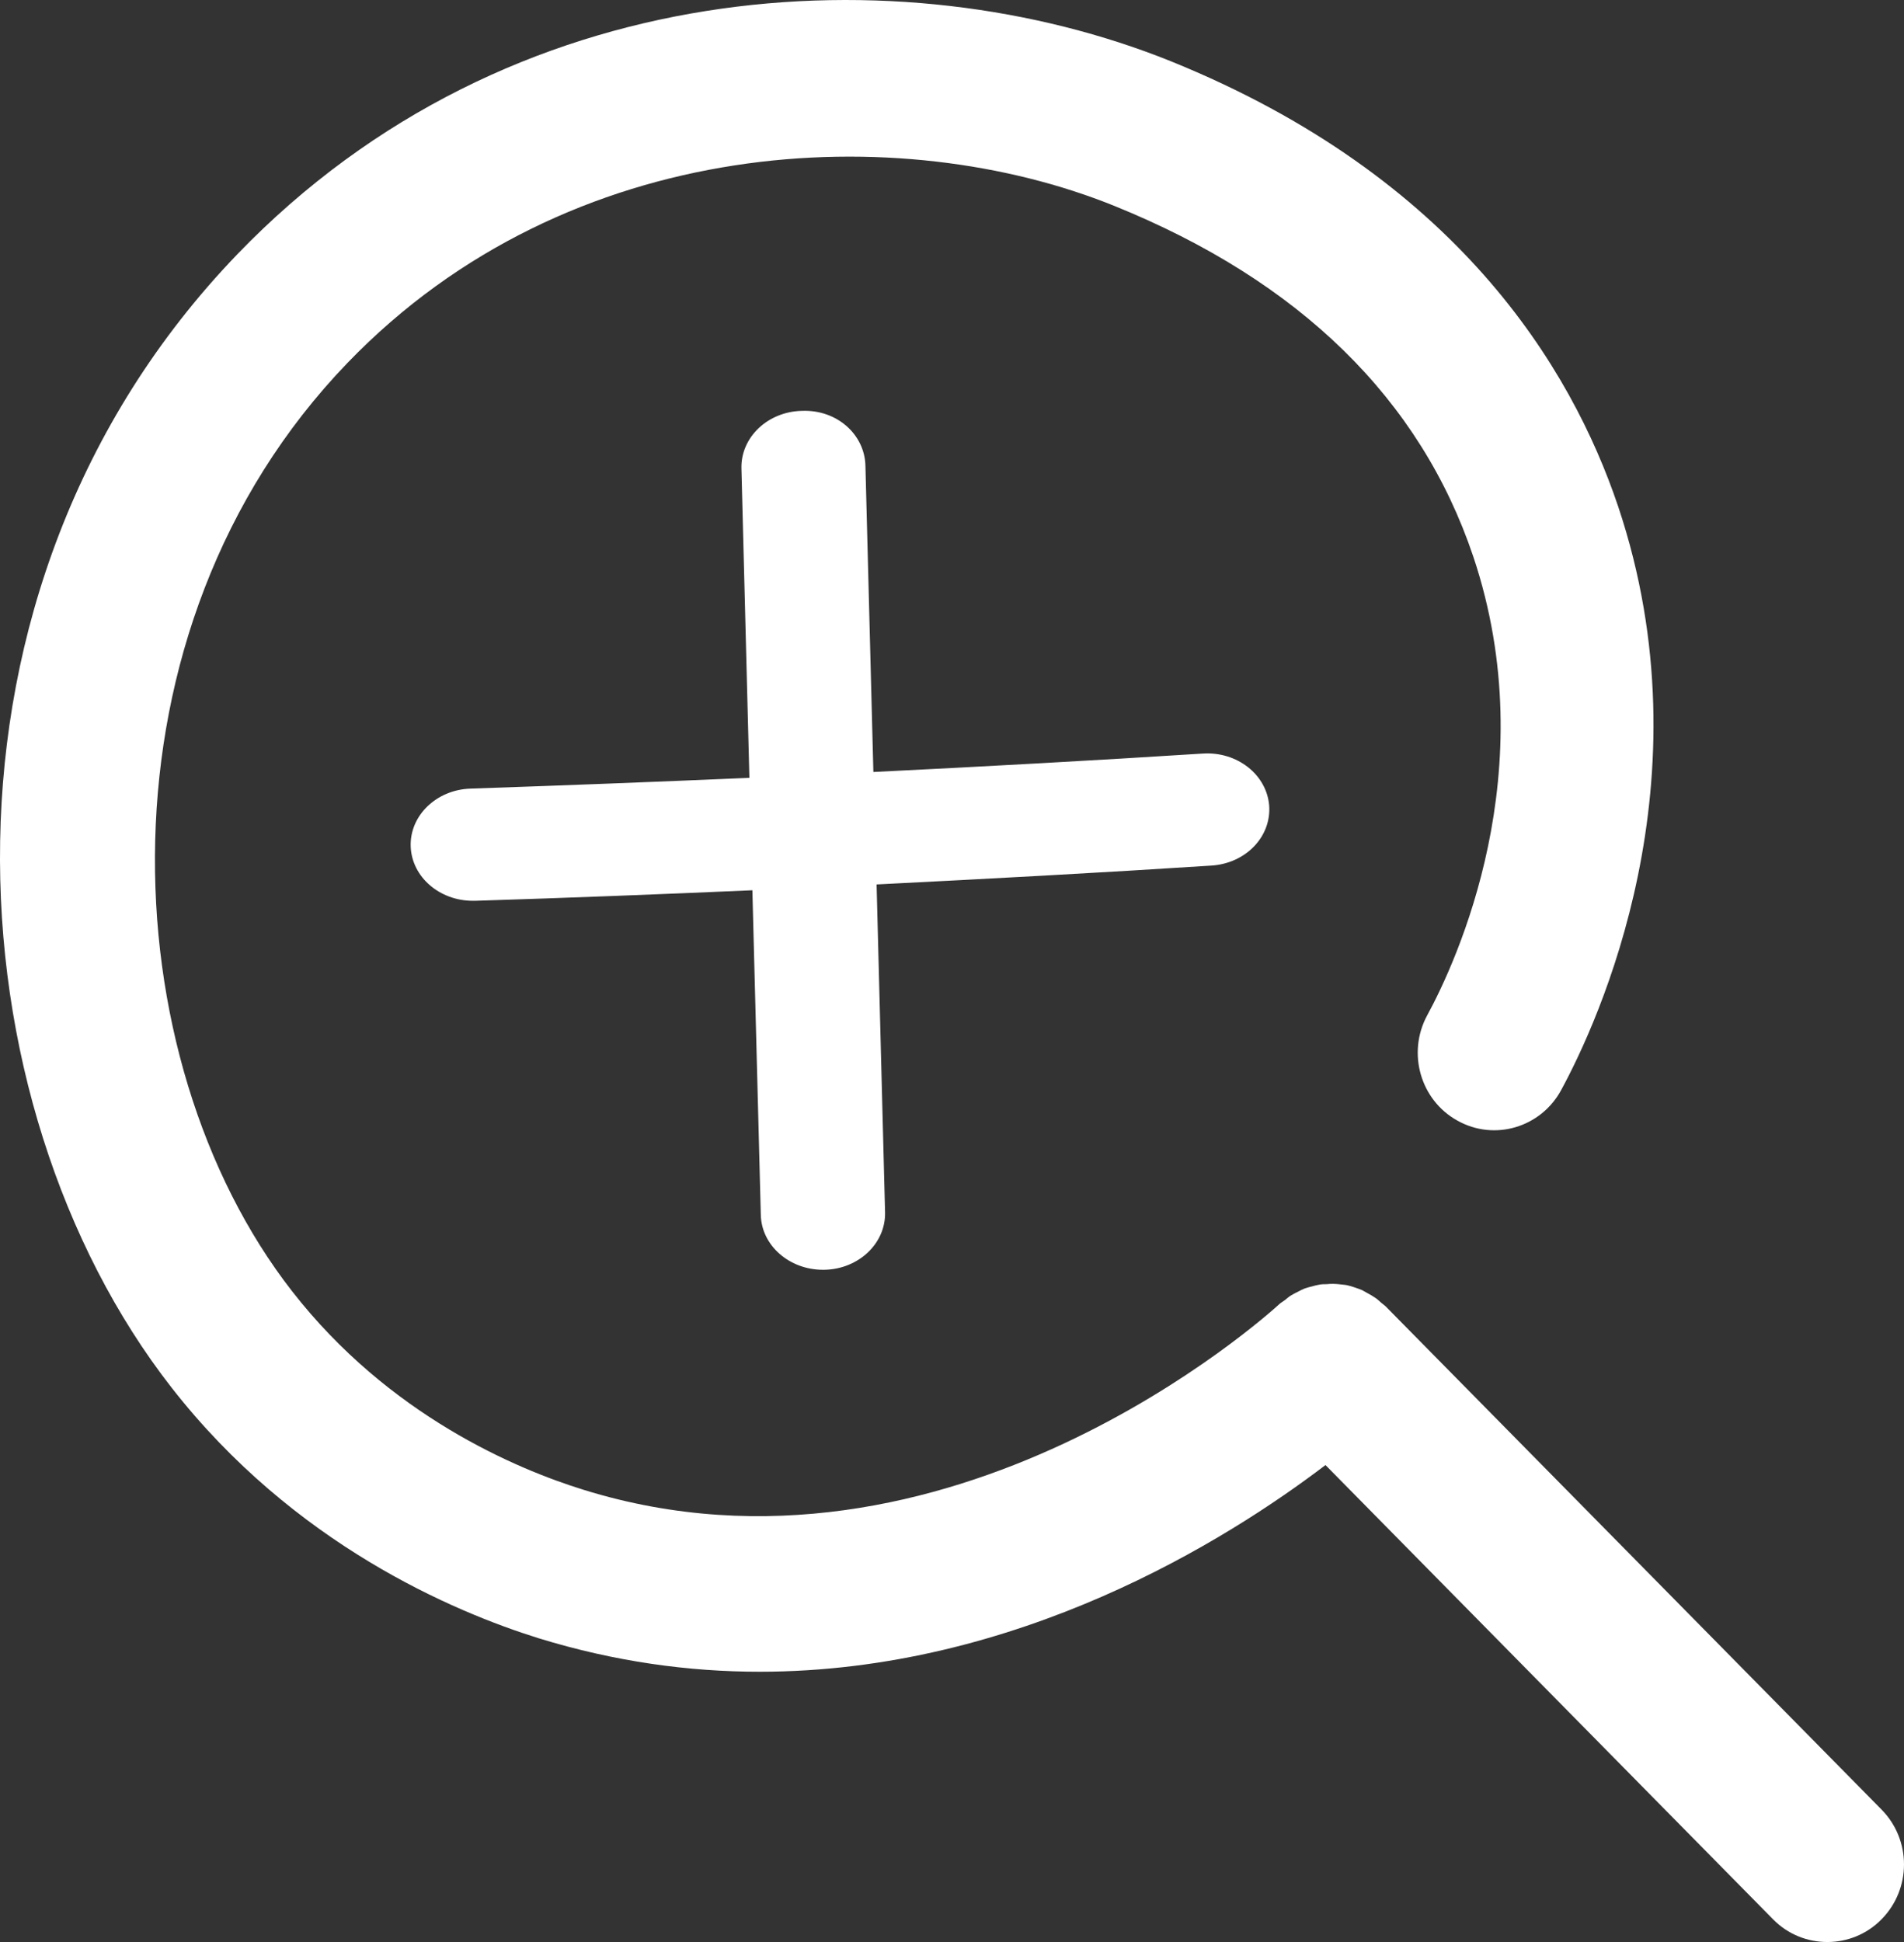 <?xml version="1.0" encoding="UTF-8"?> <svg xmlns="http://www.w3.org/2000/svg" width="51" height="52" viewBox="0 0 51 52" fill="none"><rect x="0" y="0" width="51" height="52" fill="#333333" stroke="none"/><path d="M50.405 48.46L37.111 34.975C37.111 34.975 37.029 34.909 36.988 34.875C36.931 34.825 36.882 34.776 36.824 34.742C36.767 34.701 36.718 34.676 36.66 34.643C36.603 34.609 36.537 34.576 36.48 34.543C36.422 34.518 36.365 34.501 36.299 34.477C36.234 34.452 36.168 34.435 36.102 34.418C36.045 34.402 35.98 34.402 35.922 34.393C35.856 34.385 35.783 34.377 35.717 34.377C35.66 34.377 35.594 34.377 35.537 34.385C35.463 34.385 35.397 34.385 35.323 34.402C35.266 34.41 35.209 34.427 35.151 34.443C35.086 34.46 35.012 34.477 34.946 34.501C34.889 34.526 34.831 34.551 34.774 34.584C34.708 34.618 34.651 34.643 34.585 34.684C34.528 34.718 34.47 34.767 34.421 34.809C34.38 34.842 34.331 34.867 34.29 34.9C33.929 35.233 25.4 42.918 15.64 39.894C13.836 39.337 10.416 37.9 7.825 34.576C2.97 28.353 2.404 16.878 9.309 9.716C15.271 3.534 24.129 3.202 29.845 5.512C34.815 7.522 38.046 10.688 39.465 14.909C41.384 20.642 39.006 25.761 38.227 27.19C37.685 28.195 38.046 29.458 39.038 30.006C40.031 30.563 41.277 30.189 41.819 29.184C42.803 27.372 45.804 20.9 43.344 13.563C42.089 9.832 38.998 4.731 31.362 1.64C24.178 -1.252 13.672 -0.778 6.357 6.808C-2.32 15.823 -1.32 29.574 4.593 37.152C7.874 41.356 12.163 43.159 14.427 43.866C16.477 44.497 18.462 44.763 20.348 44.763C27.253 44.763 32.871 41.232 35.504 39.229L47.494 51.393C47.896 51.801 48.421 52 48.946 52C49.471 52 49.995 51.801 50.397 51.393C51.201 50.579 51.201 49.266 50.397 48.452L50.405 48.46Z" fill="white"></path><path d="M32.213 20.178C29.297 20.364 26.342 20.526 23.394 20.671L23.181 12.468C23.161 11.638 22.422 10.965 21.484 11.001C20.565 11.019 19.84 11.71 19.86 12.54L20.073 20.827C17.604 20.935 15.101 21.031 12.605 21.116C11.687 21.145 10.968 21.843 11.001 22.672C11.034 23.483 11.773 24.12 12.665 24.12C12.685 24.12 12.705 24.12 12.725 24.12C15.207 24.042 17.69 23.946 20.153 23.838L20.379 32.534C20.399 33.351 21.144 34 22.043 34C22.056 34 22.069 34 22.083 34C23.001 33.982 23.727 33.291 23.707 32.462L23.48 23.682C26.476 23.531 29.491 23.369 32.452 23.177C33.371 23.117 34.056 22.401 33.996 21.572C33.93 20.743 33.138 20.118 32.219 20.178H32.213Z" fill="white"></path></svg> 